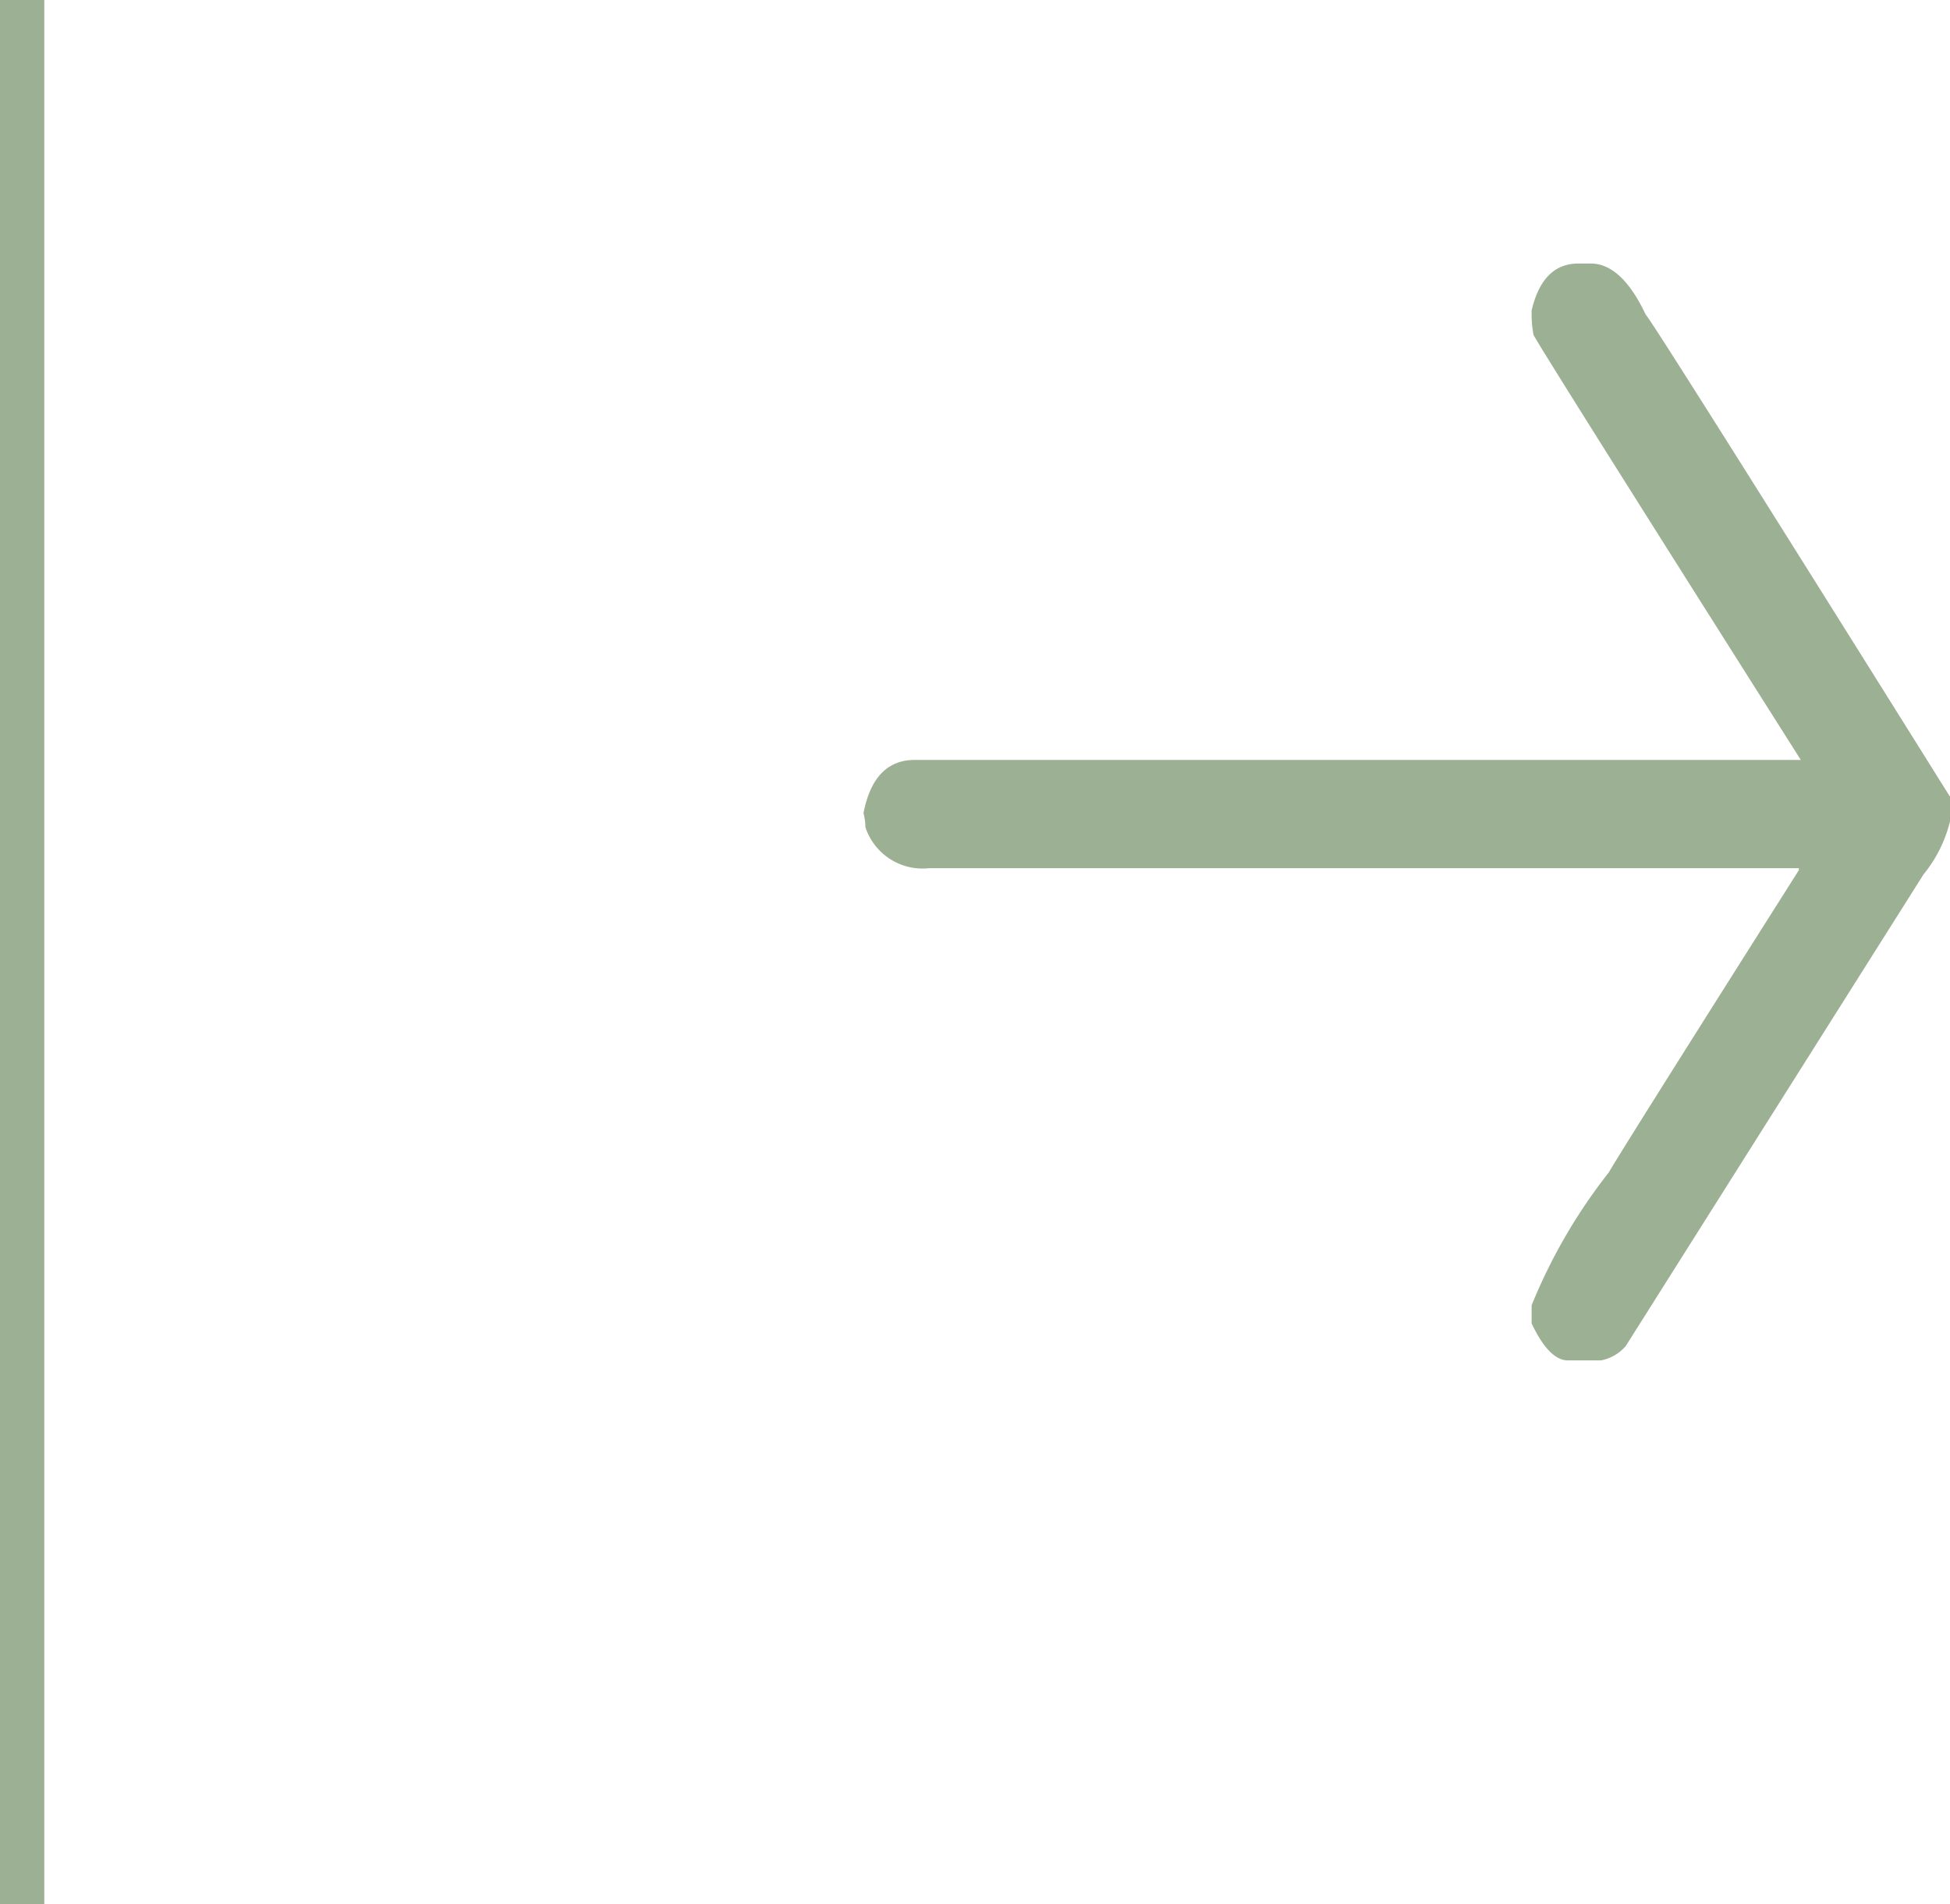 <svg xmlns="http://www.w3.org/2000/svg" width="44.036" height="43" viewBox="0 0 44.036 43">
  <g id="Group_120" data-name="Group 120" transform="translate(-461.681 -3897.8)">
    <g id="Group_119" data-name="Group 119">
      <path id="Path_198" data-name="Path 198" d="M497.324,3903.751h.278q.7,0,1.245,1.158.089.044,6.87,10.883v.557a3.037,3.037,0,0,1-.6,1.2l-6.724,10.65a.988.988,0,0,1-.556.322h-.747q-.426,0-.821-.835v-.41a12.366,12.366,0,0,1,1.743-3q.294-.513,4.292-6.826v-.044H482.661a1.359,1.359,0,0,1-1.436-.923,1.425,1.425,0,0,0-.044-.322q.234-1.2,1.158-1.2h20.009q-5.668-8.949-6.035-9.594a2.487,2.487,0,0,1-.044-.411v-.146Q496.518,3903.752,497.324,3903.751Z" fill="#9cb093"/>
    </g>
    <line id="Line_77" data-name="Line 77" y2="43" transform="translate(462.181 3897.8)" fill="none" stroke="#9cb093" stroke-miterlimit="10" stroke-width="1"/>
  </g>
</svg>
